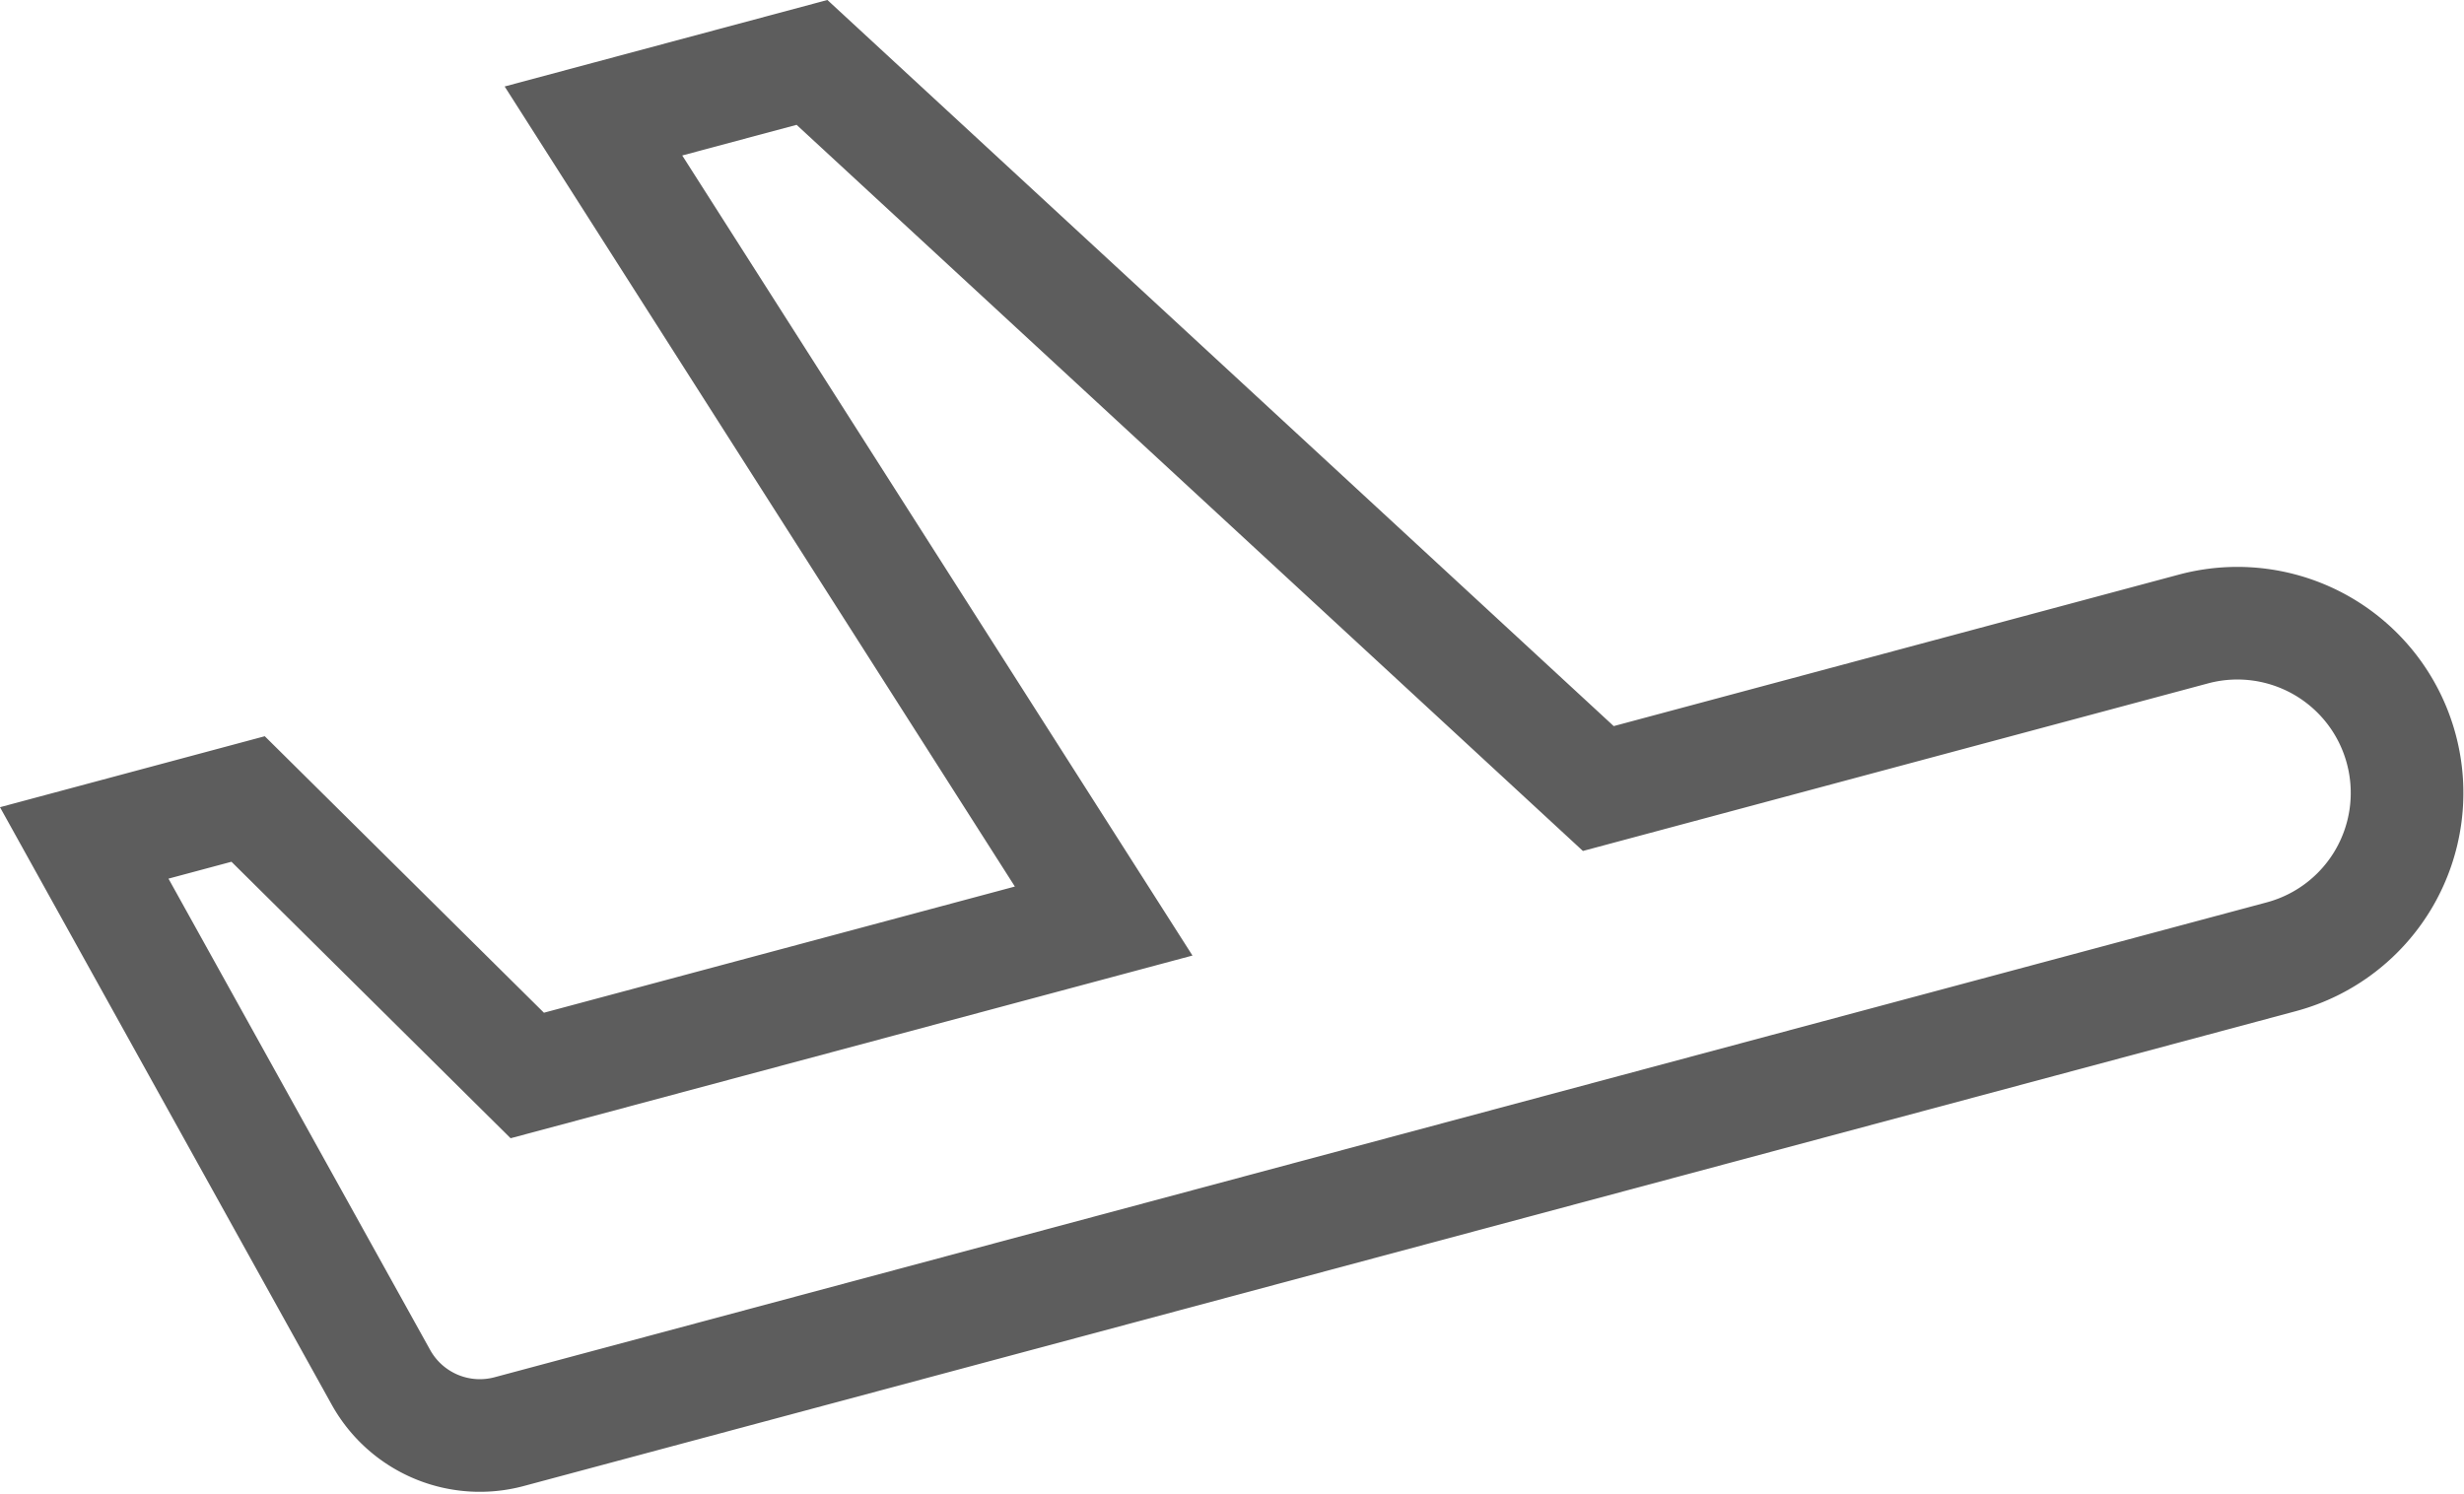 <svg xmlns="http://www.w3.org/2000/svg" width="52.503" height="31.835" viewBox="0 0 52.503 31.835">
  <path id="Path_83011" data-name="Path 83011" d="M50.838,18.674A3.615,3.615,0,0,1,48.282,23.1L10.519,33.22a2.41,2.41,0,0,1-2.731-1.158L1.466,20.674l3.492-.936,5.948,5.892,12.282-3.291L12.316,5.289l4.657-1.248L33.728,19.515l12.682-3.4A3.615,3.615,0,0,1,50.838,18.674Z" transform="translate(0.329 -2.711)" fill="none" stroke="#5d5d5d" stroke-width="2.4"/>
</svg>
